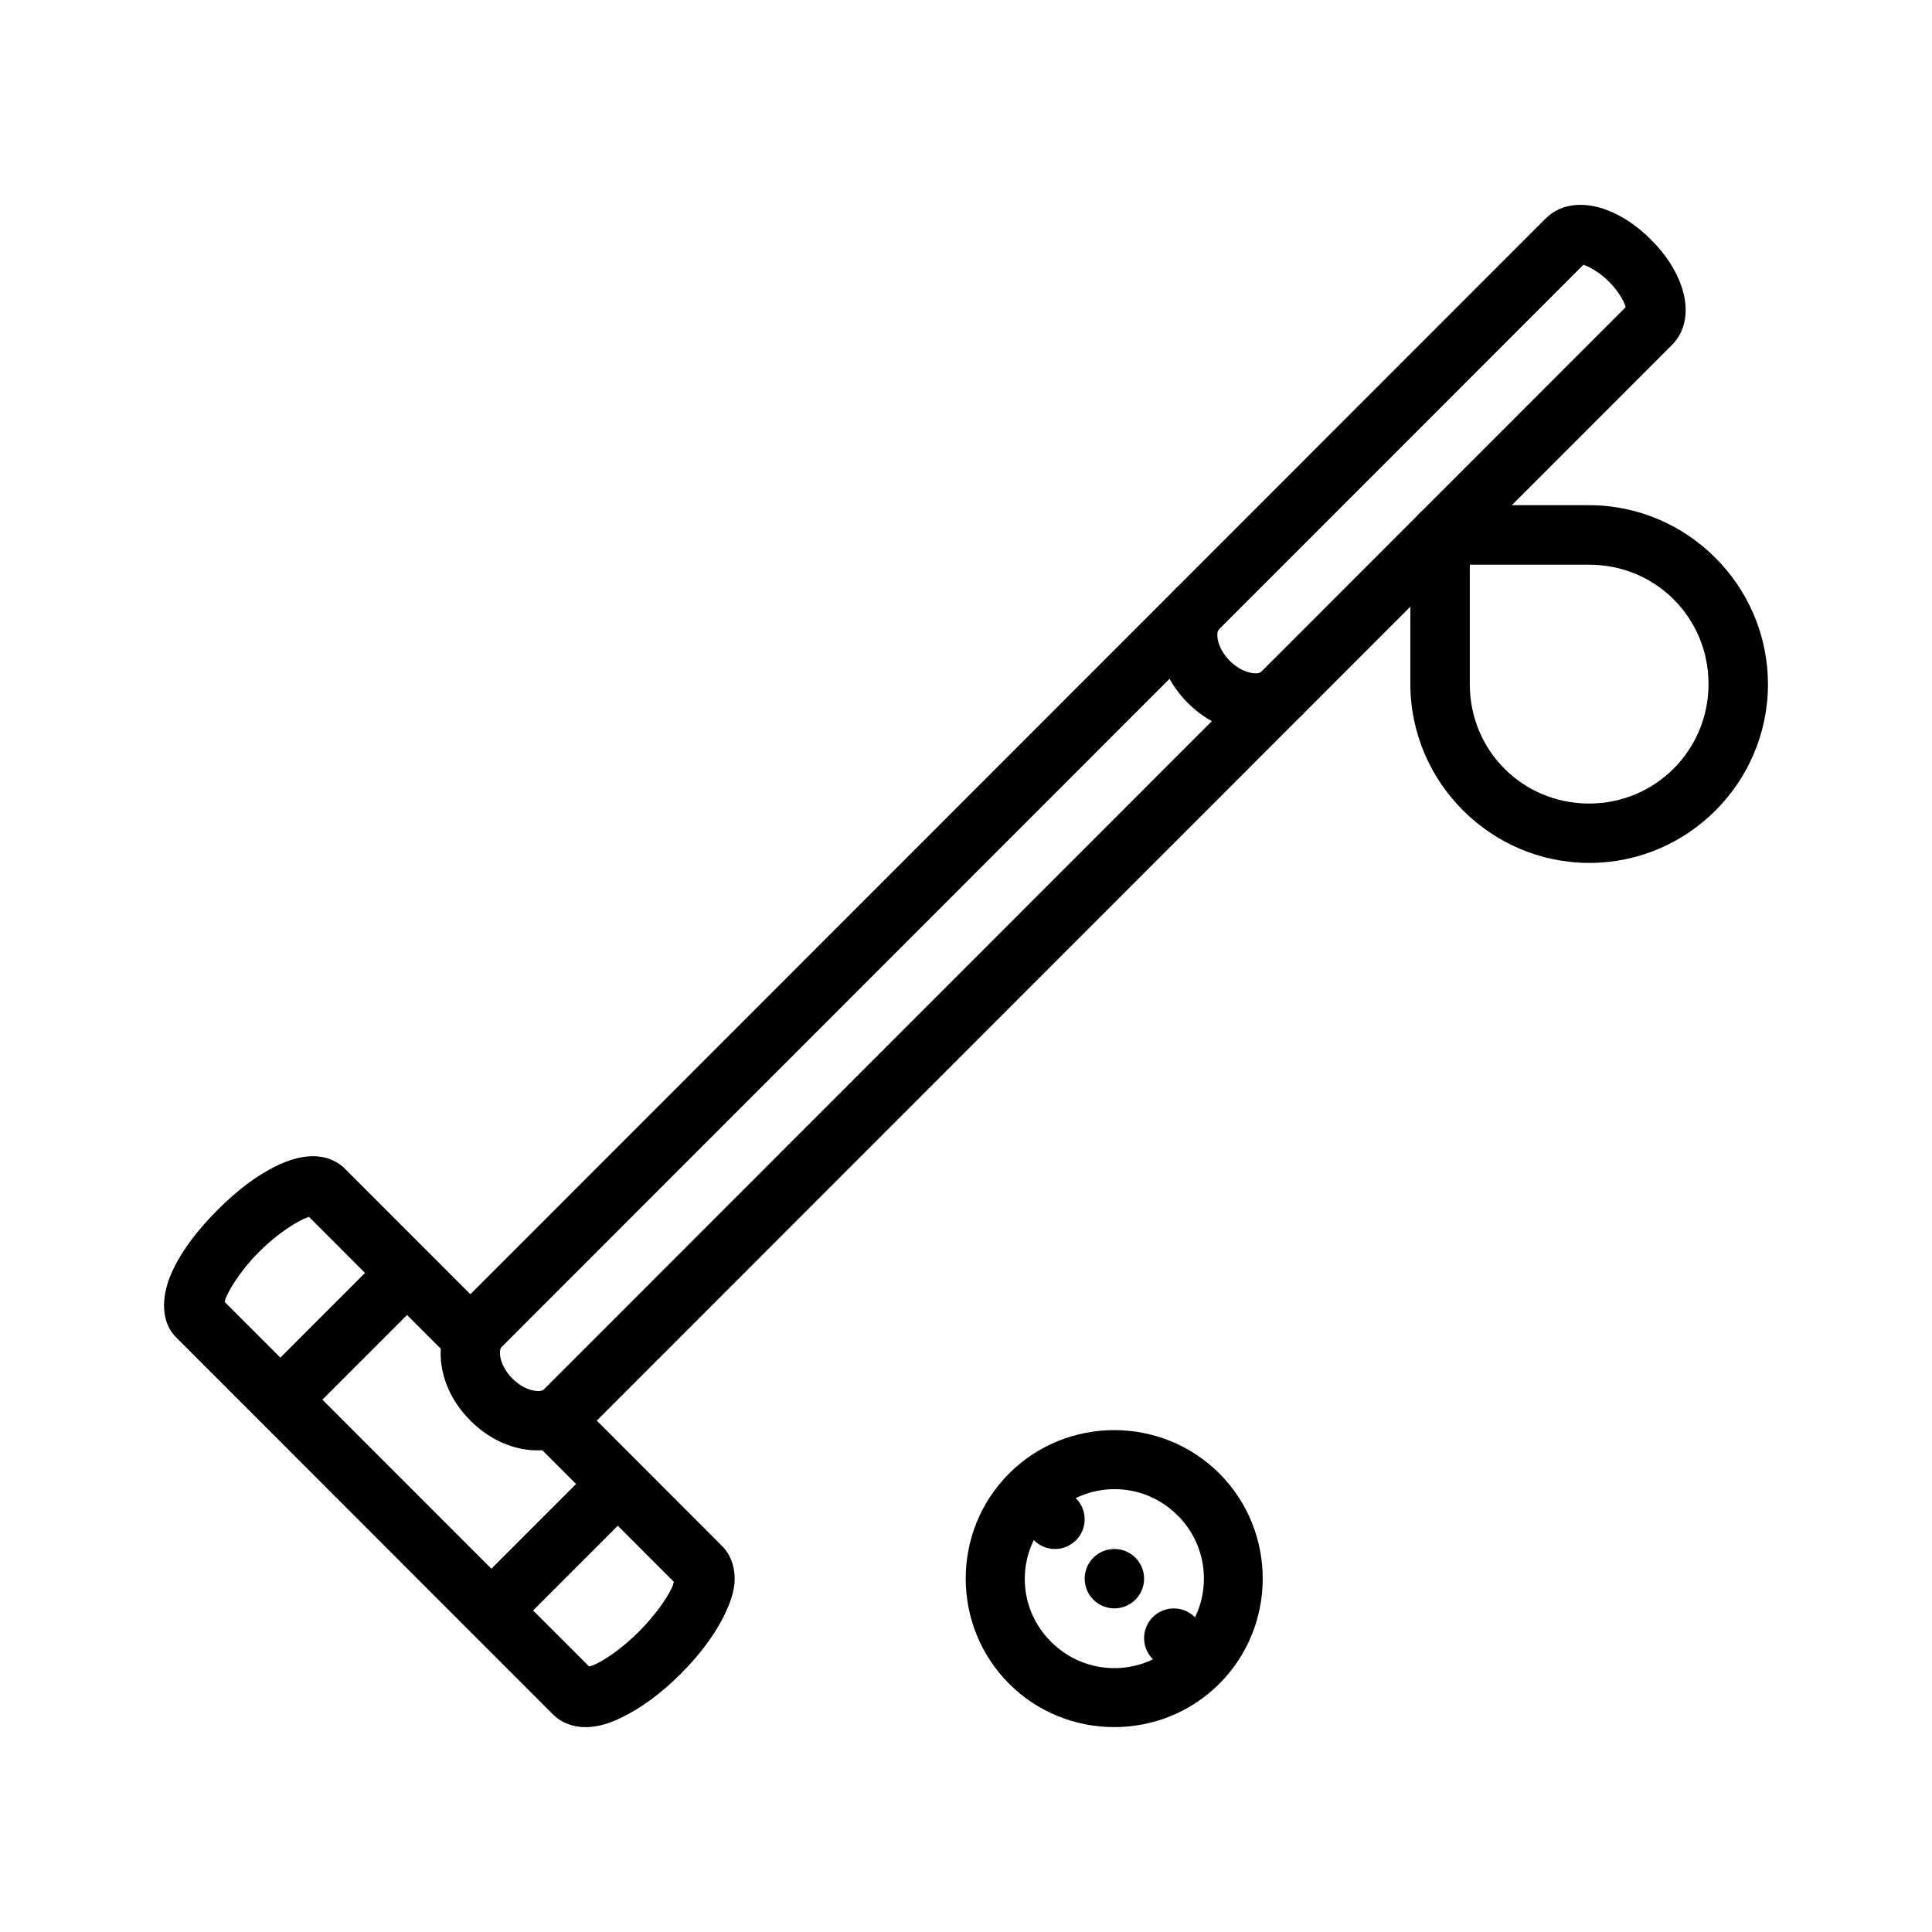<?xml version="1.0" encoding="UTF-8"?>
<!-- Uploaded to: SVG Repo, www.svgrepo.com, Generator: SVG Repo Mixer Tools -->
<svg fill="#000000" width="800px" height="800px" version="1.1" viewBox="144 144 512 512" xmlns="http://www.w3.org/2000/svg">
 <g>
  <path d="m313.24 542.81-33.488 33.5-11.055-11.059 33.488-33.5z"/>
  <path d="m257.4 486.95-33.488 33.5-11.137-11.141 33.488-33.5z"/>
  <path d="m335.34 553.7c2.941 2.945 3.57 6.941 3.301 9.902-0.297 2.957-1.305 5.559-2.559 8.168-2.512 5.231-6.465 10.594-11.629 15.762-5.164 5.172-10.531 9.125-15.754 11.637-2.613 1.254-5.129 2.207-8.082 2.477-2.957 0.297-7.039-0.297-9.98-3.219l-99.969-100.01c-2.941-2.945-3.402-6.945-3.137-9.902 0.297-2.957 1.137-5.559 2.391-8.168 2.512-5.231 6.547-10.508 11.715-15.68 5.164-5.172 10.445-9.207 15.672-11.719 2.613-1.254 5.289-2.203 8.25-2.477 2.957-0.297 6.871 0.297 9.812 3.219l39.016 39.031-11.137 11.141-37.363-37.379c-0.535 0.18-0.719 0.238-1.652 0.66-2.957 1.422-7.43 4.461-11.547 8.582-4.117 4.117-7.074 8.508-8.496 11.469-0.477 0.977-0.535 1.32-0.66 1.816l96.586 96.625c0.477-0.117 0.855-0.18 1.816-0.66 2.965-1.422 7.266-4.461 11.383-8.582 4.117-4.117 7.238-8.508 8.66-11.469 0.477-0.941 0.418-1.238 0.594-1.738l-37.363-37.379 11.137-11.141z"/>
  <path d="m581.52 207.49c3.844 3.844 6.644 8.07 8.168 12.625 1.516 4.559 1.891 10.812-2.641 15.348l-287.7 287.82c-4.312 4.312-10.477 5.648-15.918 4.867-5.445-0.773-10.551-3.457-14.766-7.672-4.215-4.219-6.894-9.32-7.672-14.77-0.773-5.449 0.535-11.609 4.867-15.926l287.7-287.82c4.535-4.535 10.785-4.16 15.34-2.641 4.551 1.523 8.777 4.324 12.617 8.172zm-11.137 11.141c-2.352-2.352-5.012-3.875-6.516-4.375-1.504-0.477-0.617 0.297 0.82-1.156l-287.7 287.82c-0.355 0.355-0.648 0.934-0.418 2.559 0.238 1.625 1.242 3.879 3.219 5.856 1.977 1.977 4.231 2.988 5.856 3.219 1.625 0.238 2.227-0.059 2.559-0.418l287.7-287.82c-1.441 1.441-0.656 2.328-1.156 0.82-0.477-1.504-2.023-4.172-4.375-6.519z"/>
  <path d="m489.46 333.08c-4.312 4.312-10.477 5.648-15.918 4.867-5.445-0.773-10.551-3.457-14.766-7.672-4.215-4.219-6.894-9.32-7.672-14.77-0.773-5.449 0.535-11.609 4.867-15.926l11.137 11.141c-0.355 0.355-0.648 0.934-0.418 2.559 0.238 1.625 1.242 3.879 3.219 5.856 1.977 1.977 4.231 2.988 5.856 3.219 1.625 0.238 2.227-0.059 2.559-0.418z"/>
  <path d="m612.53 325.32c0 26.082-21.273 47.363-47.344 47.363s-47.43-21.363-47.43-47.445v-39.445c-0.012-2.102 0.816-4.125 2.305-5.613 1.488-1.488 3.508-2.32 5.613-2.305h39.426c26.07 0 47.43 21.363 47.426 47.445zm-15.754-0.059c0-17.57-14.027-31.605-31.59-31.605h-31.672v31.688c0 17.57 14.027 31.605 31.59 31.605s31.676-14.117 31.672-31.688z"/>
  <path d="m467.14 534.49c15.324 15.324 15.324 40.395 0 55.719-15.324 15.324-40.395 15.324-55.719 0-15.324-15.324-15.324-40.395 0-55.719 15.324-15.324 40.395-15.324 55.719 0zm-11.094 11.094c-9.309-9.309-24.141-9.227-33.449 0.059-9.309 9.309-9.391 24.141-0.059 33.449 9.309 9.309 24.223 9.309 33.531 0 9.309-9.309 9.309-24.223 0-33.531z"/>
  <path d="m433.76 556.8c-1.477 1.477-2.309 3.481-2.309 5.566 0 2.09 0.832 4.09 2.309 5.566 3.074 3.074 8.059 3.074 11.133 0 1.477-1.477 2.305-3.477 2.305-5.566 0-2.086-0.828-4.09-2.305-5.566-3.074-3.07-8.059-3.07-11.133 0z"/>
  <path d="m449.5 572.55c-1.477 1.477-2.305 3.477-2.305 5.566 0 2.086 0.832 4.09 2.309 5.566 3.074 3.074 8.055 3.074 11.129 0 1.477-1.477 2.309-3.481 2.309-5.566 0-2.086-0.832-4.09-2.309-5.566-1.473-1.477-3.477-2.305-5.566-2.305-2.086 0-4.09 0.828-5.566 2.305z"/>
  <path d="m418.01 541.06c-1.477 1.477-2.309 3.481-2.309 5.566 0 2.086 0.832 4.09 2.309 5.566 1.477 1.477 3.477 2.305 5.566 2.305 2.086 0 4.09-0.828 5.566-2.305 1.473-1.477 2.305-3.481 2.305-5.566 0-2.09-0.832-4.09-2.309-5.566-3.074-3.074-8.055-3.074-11.129 0z"/>
 </g>
</svg>